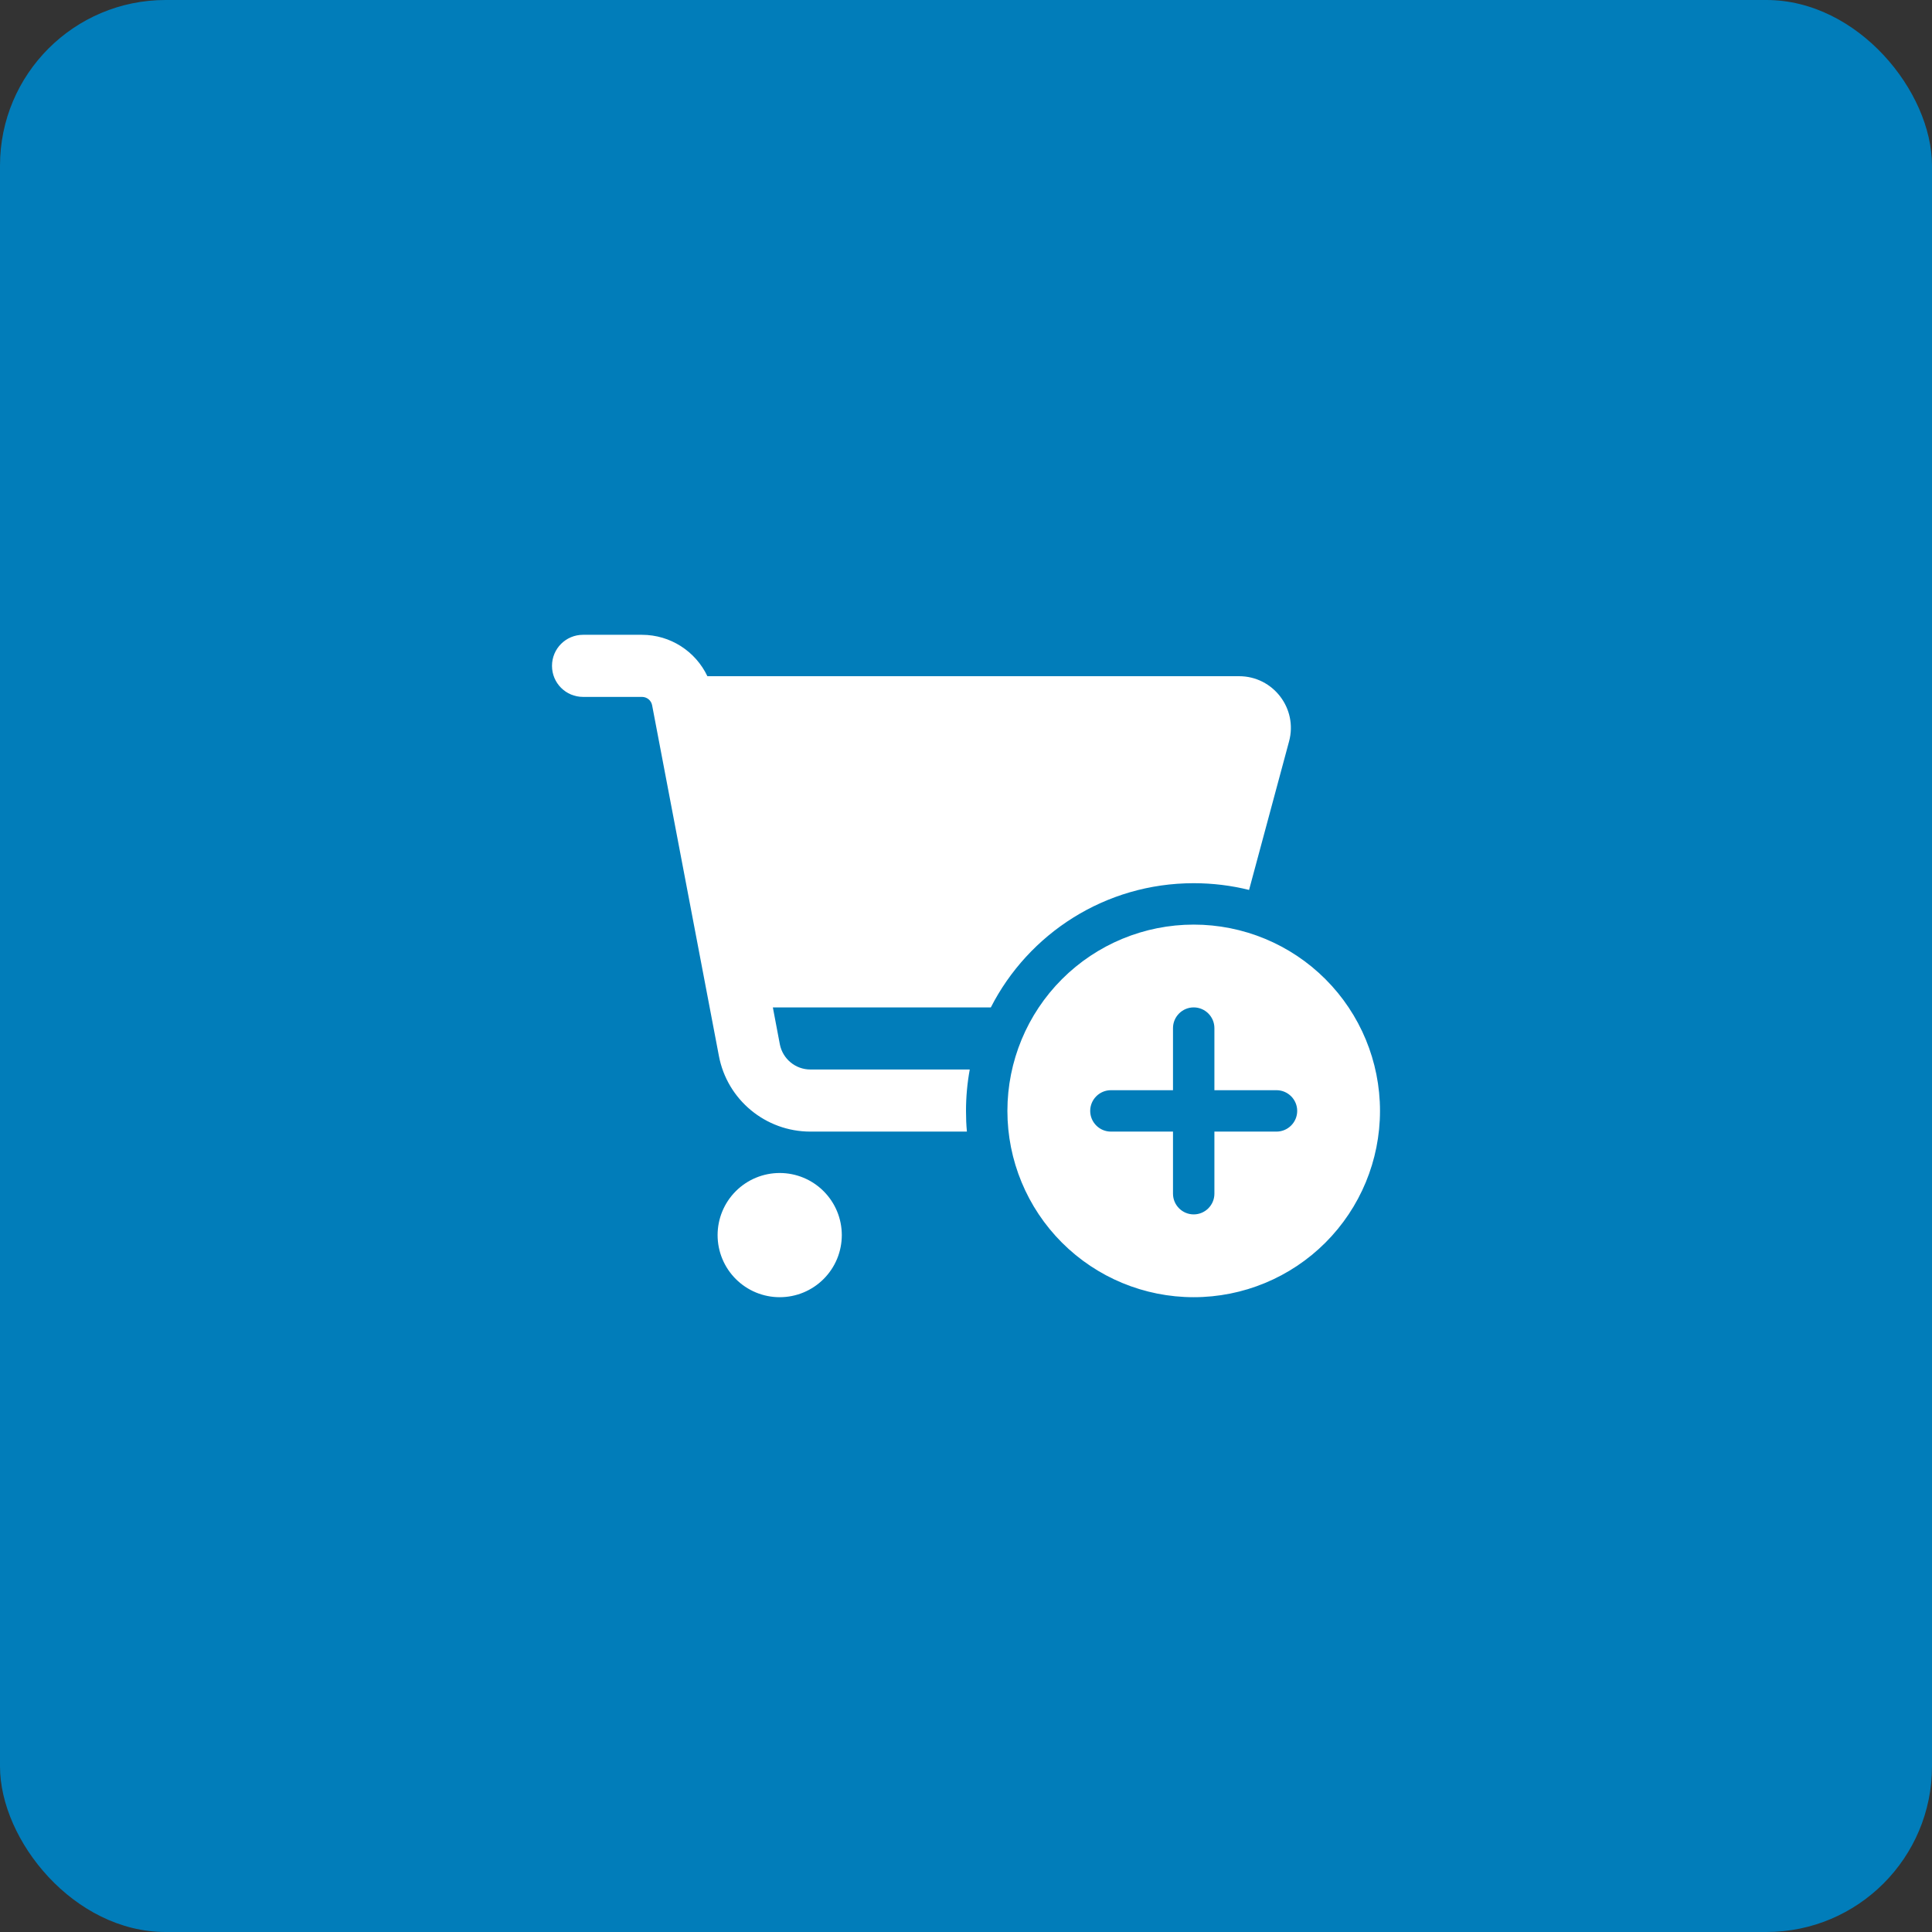 <svg width="70" height="70" viewBox="0 0 70 70" fill="none" xmlns="http://www.w3.org/2000/svg">
<rect x="0" y="0" width="70" height="70" fill="#333333" stroke="none"/>
<rect width="70" height="70" rx="6" fill="#017DBA"/>
<g clip-path="url(#clip0_232_1464)">
<path d="M20 24.125C20 23.502 20.502 23 21.125 23H23.258C24.289 23 25.203 23.6 25.63 24.5H44.895C46.128 24.5 47.028 25.672 46.705 26.863L45.256 32.244C44.614 32.084 43.939 32 43.25 32C40.044 32 37.264 33.828 35.9 36.5H28.002L28.255 37.836C28.358 38.366 28.822 38.75 29.361 38.75H35.136C35.047 39.237 35 39.739 35 40.25C35 40.503 35.009 40.752 35.033 41H29.361C27.739 41 26.347 39.847 26.047 38.258L23.628 25.555C23.595 25.377 23.441 25.25 23.258 25.25H21.125C20.502 25.25 20 24.748 20 24.125ZM26 44.75C26 44.455 26.058 44.162 26.171 43.889C26.284 43.616 26.45 43.368 26.659 43.159C26.868 42.95 27.116 42.784 27.389 42.671C27.662 42.558 27.954 42.5 28.25 42.5C28.546 42.5 28.838 42.558 29.111 42.671C29.384 42.784 29.632 42.95 29.841 43.159C30.05 43.368 30.216 43.616 30.329 43.889C30.442 44.162 30.5 44.455 30.5 44.75C30.5 45.045 30.442 45.338 30.329 45.611C30.216 45.884 30.05 46.132 29.841 46.341C29.632 46.55 29.384 46.716 29.111 46.829C28.838 46.942 28.546 47 28.25 47C27.954 47 27.662 46.942 27.389 46.829C27.116 46.716 26.868 46.55 26.659 46.341C26.45 46.132 26.284 45.884 26.171 45.611C26.058 45.338 26 45.045 26 44.75ZM50 40.25C50 42.04 49.289 43.757 48.023 45.023C46.757 46.289 45.04 47 43.25 47C41.46 47 39.743 46.289 38.477 45.023C37.211 43.757 36.5 42.04 36.5 40.25C36.5 38.46 37.211 36.743 38.477 35.477C39.743 34.211 41.46 33.5 43.25 33.5C45.04 33.5 46.757 34.211 48.023 35.477C49.289 36.743 50 38.46 50 40.25ZM46.25 41C46.663 41 47 40.663 47 40.25C47 39.837 46.663 39.5 46.25 39.5H44V37.25C44 36.837 43.663 36.5 43.25 36.5C42.837 36.5 42.5 36.837 42.5 37.25V39.5H40.25C39.837 39.5 39.5 39.837 39.5 40.25C39.5 40.663 39.837 41 40.25 41H42.5V43.25C42.5 43.663 42.837 44 43.25 44C43.663 44 44 43.663 44 43.25V41H46.25Z" fill="white"/>
</g>
<defs>
<clipPath id="clip0_232_1464">
<rect width="30" height="24" fill="white" transform="translate(20 23)"/>
</clipPath>
</defs>
</svg>
